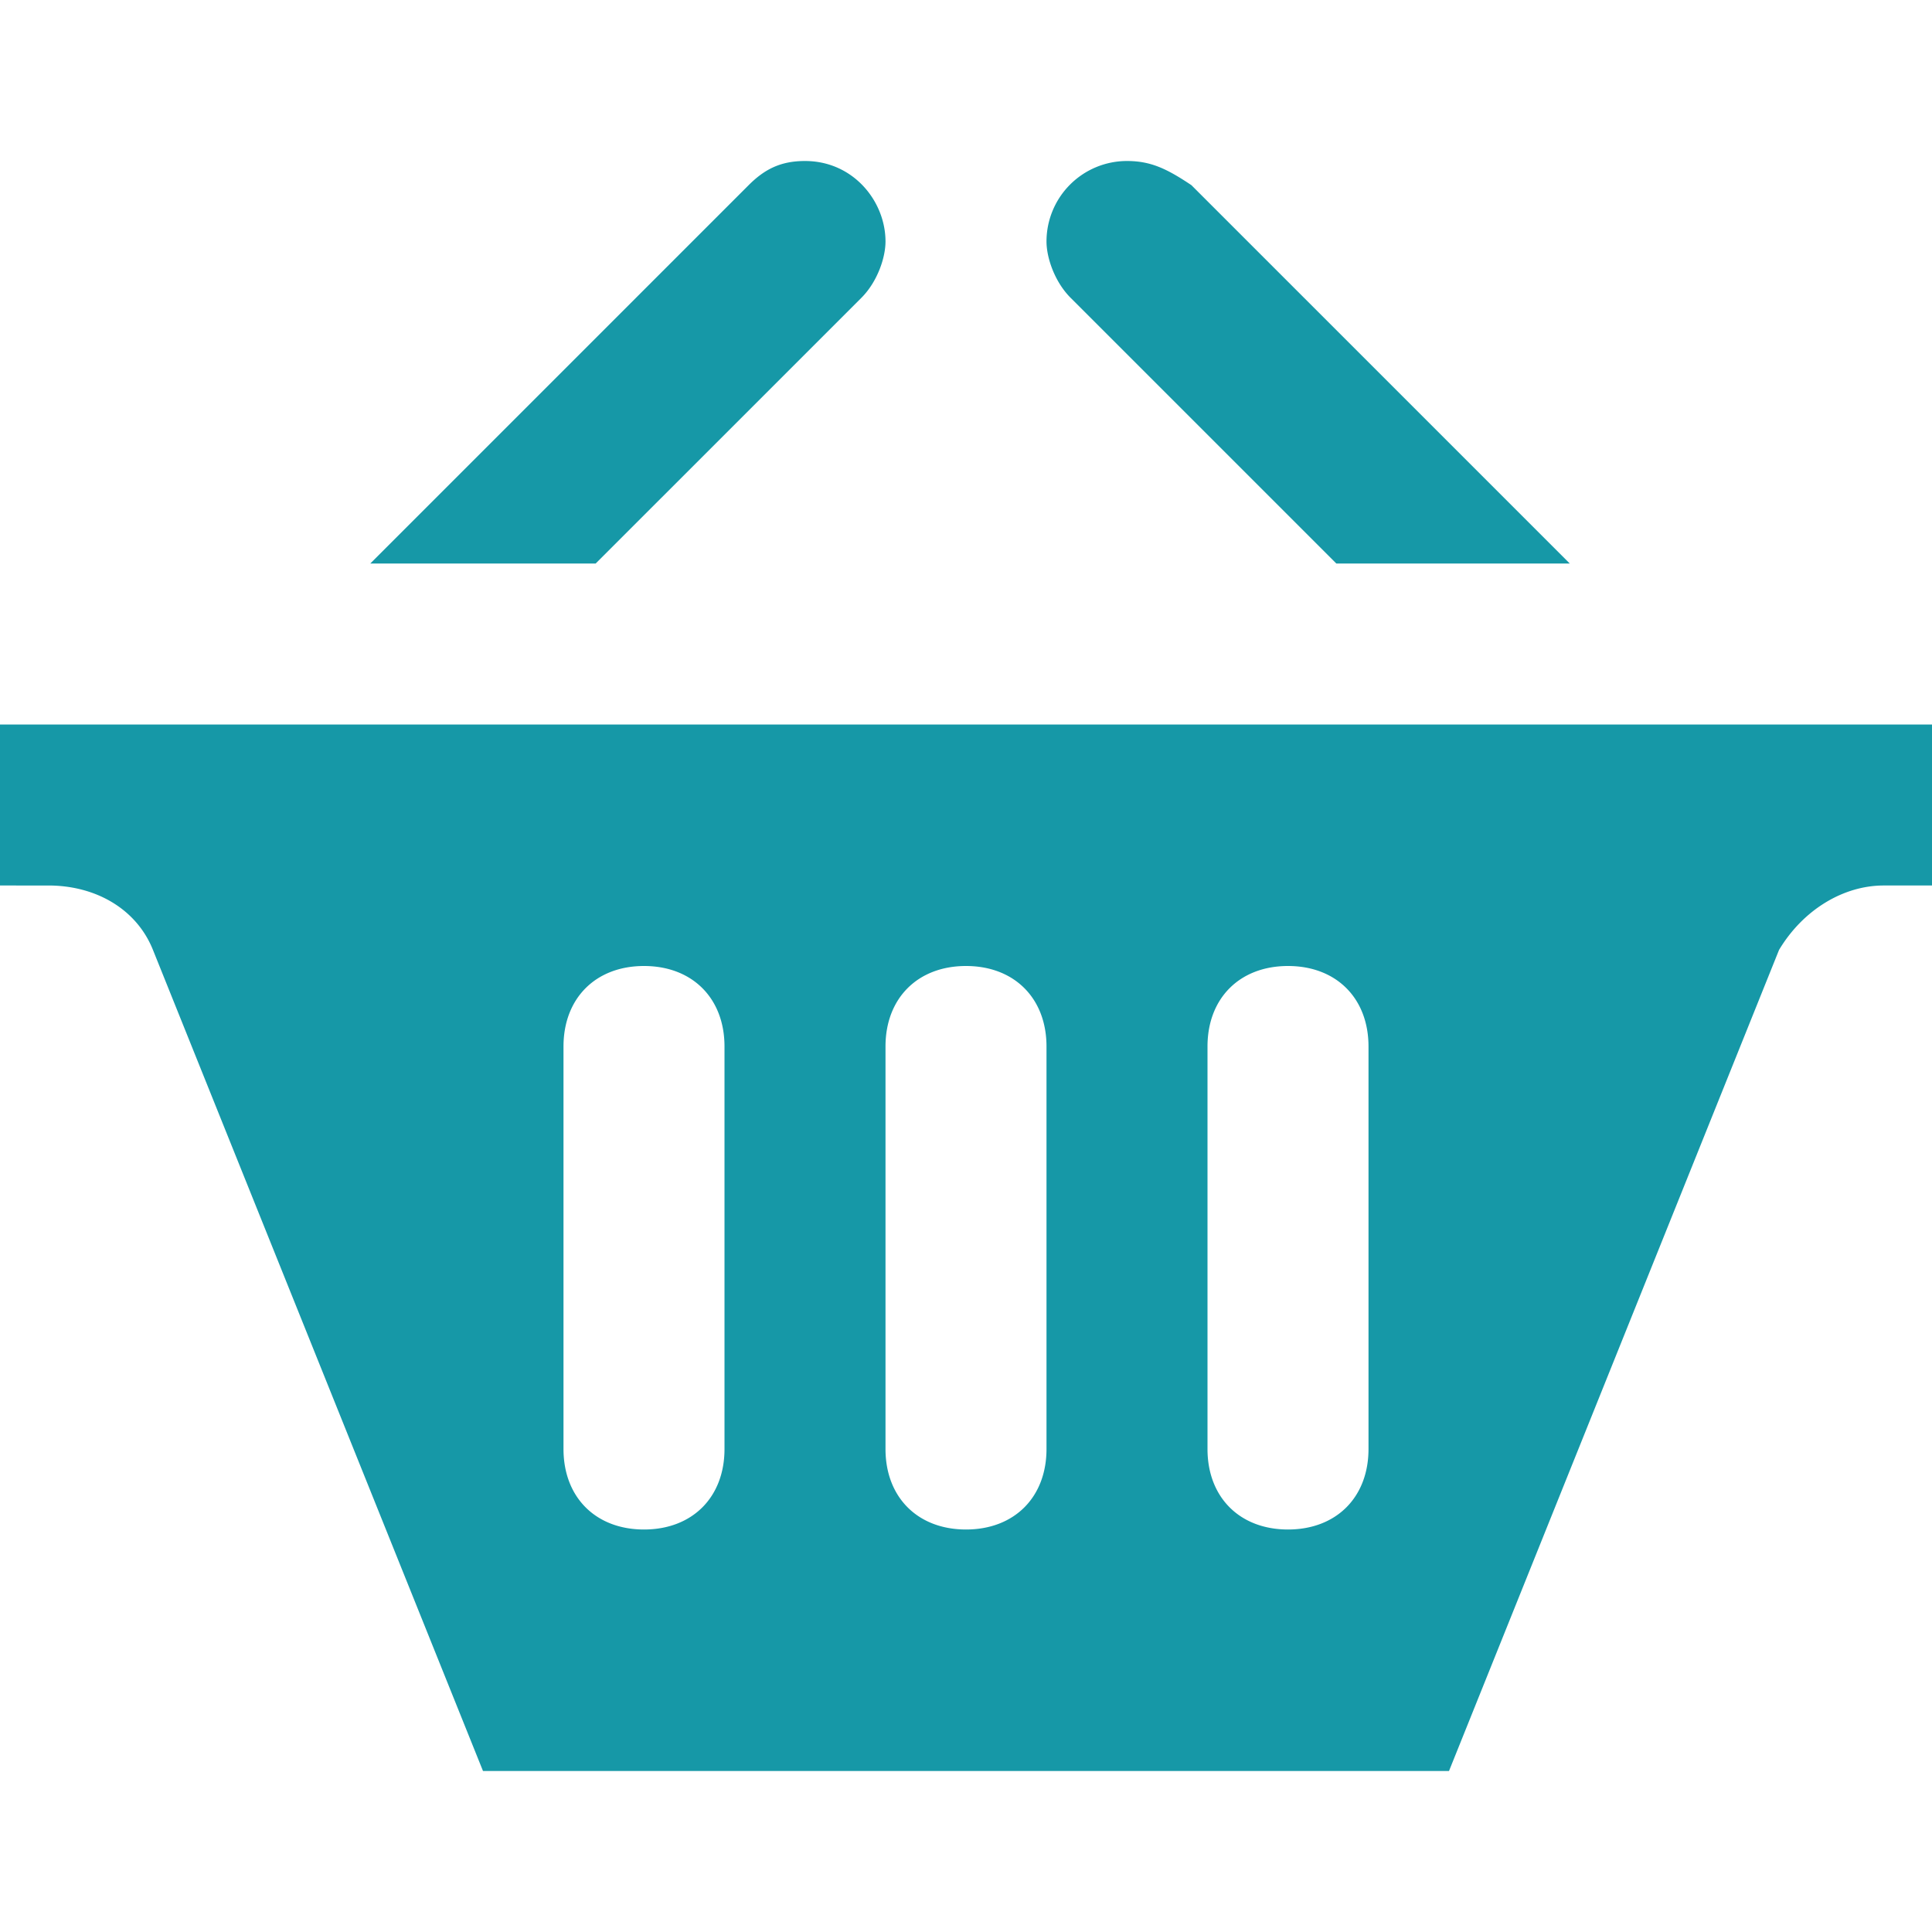 <svg xmlns="http://www.w3.org/2000/svg" viewBox="0 0 24 24">
    <path d="m4.6 7 4.7-4.7c.2-.2.4-.3.7-.3.6 0 1 .5 1 1 0 .2-.1.5-.3.7L7.4 7H4.6zm12 0h2.9l-4.7-4.7c-.3-.2-.5-.3-.8-.3a1 1 0 0 0-1 1c0 .2.1.5.3.7L16.6 7zM24 9v2h-.6c-.5 0-1 .3-1.3.8L18 22H6L1.9 11.8c-.2-.5-.7-.8-1.3-.8H0V9h24zM9 13c0-.6-.4-1-1-1s-1 .4-1 1v5c0 .6.4 1 1 1s1-.4 1-1v-5zm4 0c0-.6-.4-1-1-1s-1 .4-1 1v5c0 .6.4 1 1 1s1-.4 1-1v-5zm4 0c0-.6-.4-1-1-1s-1 .4-1 1v5c0 .6.4 1 1 1s1-.4 1-1v-5z" style="fill:#1698A7"/>
</svg>